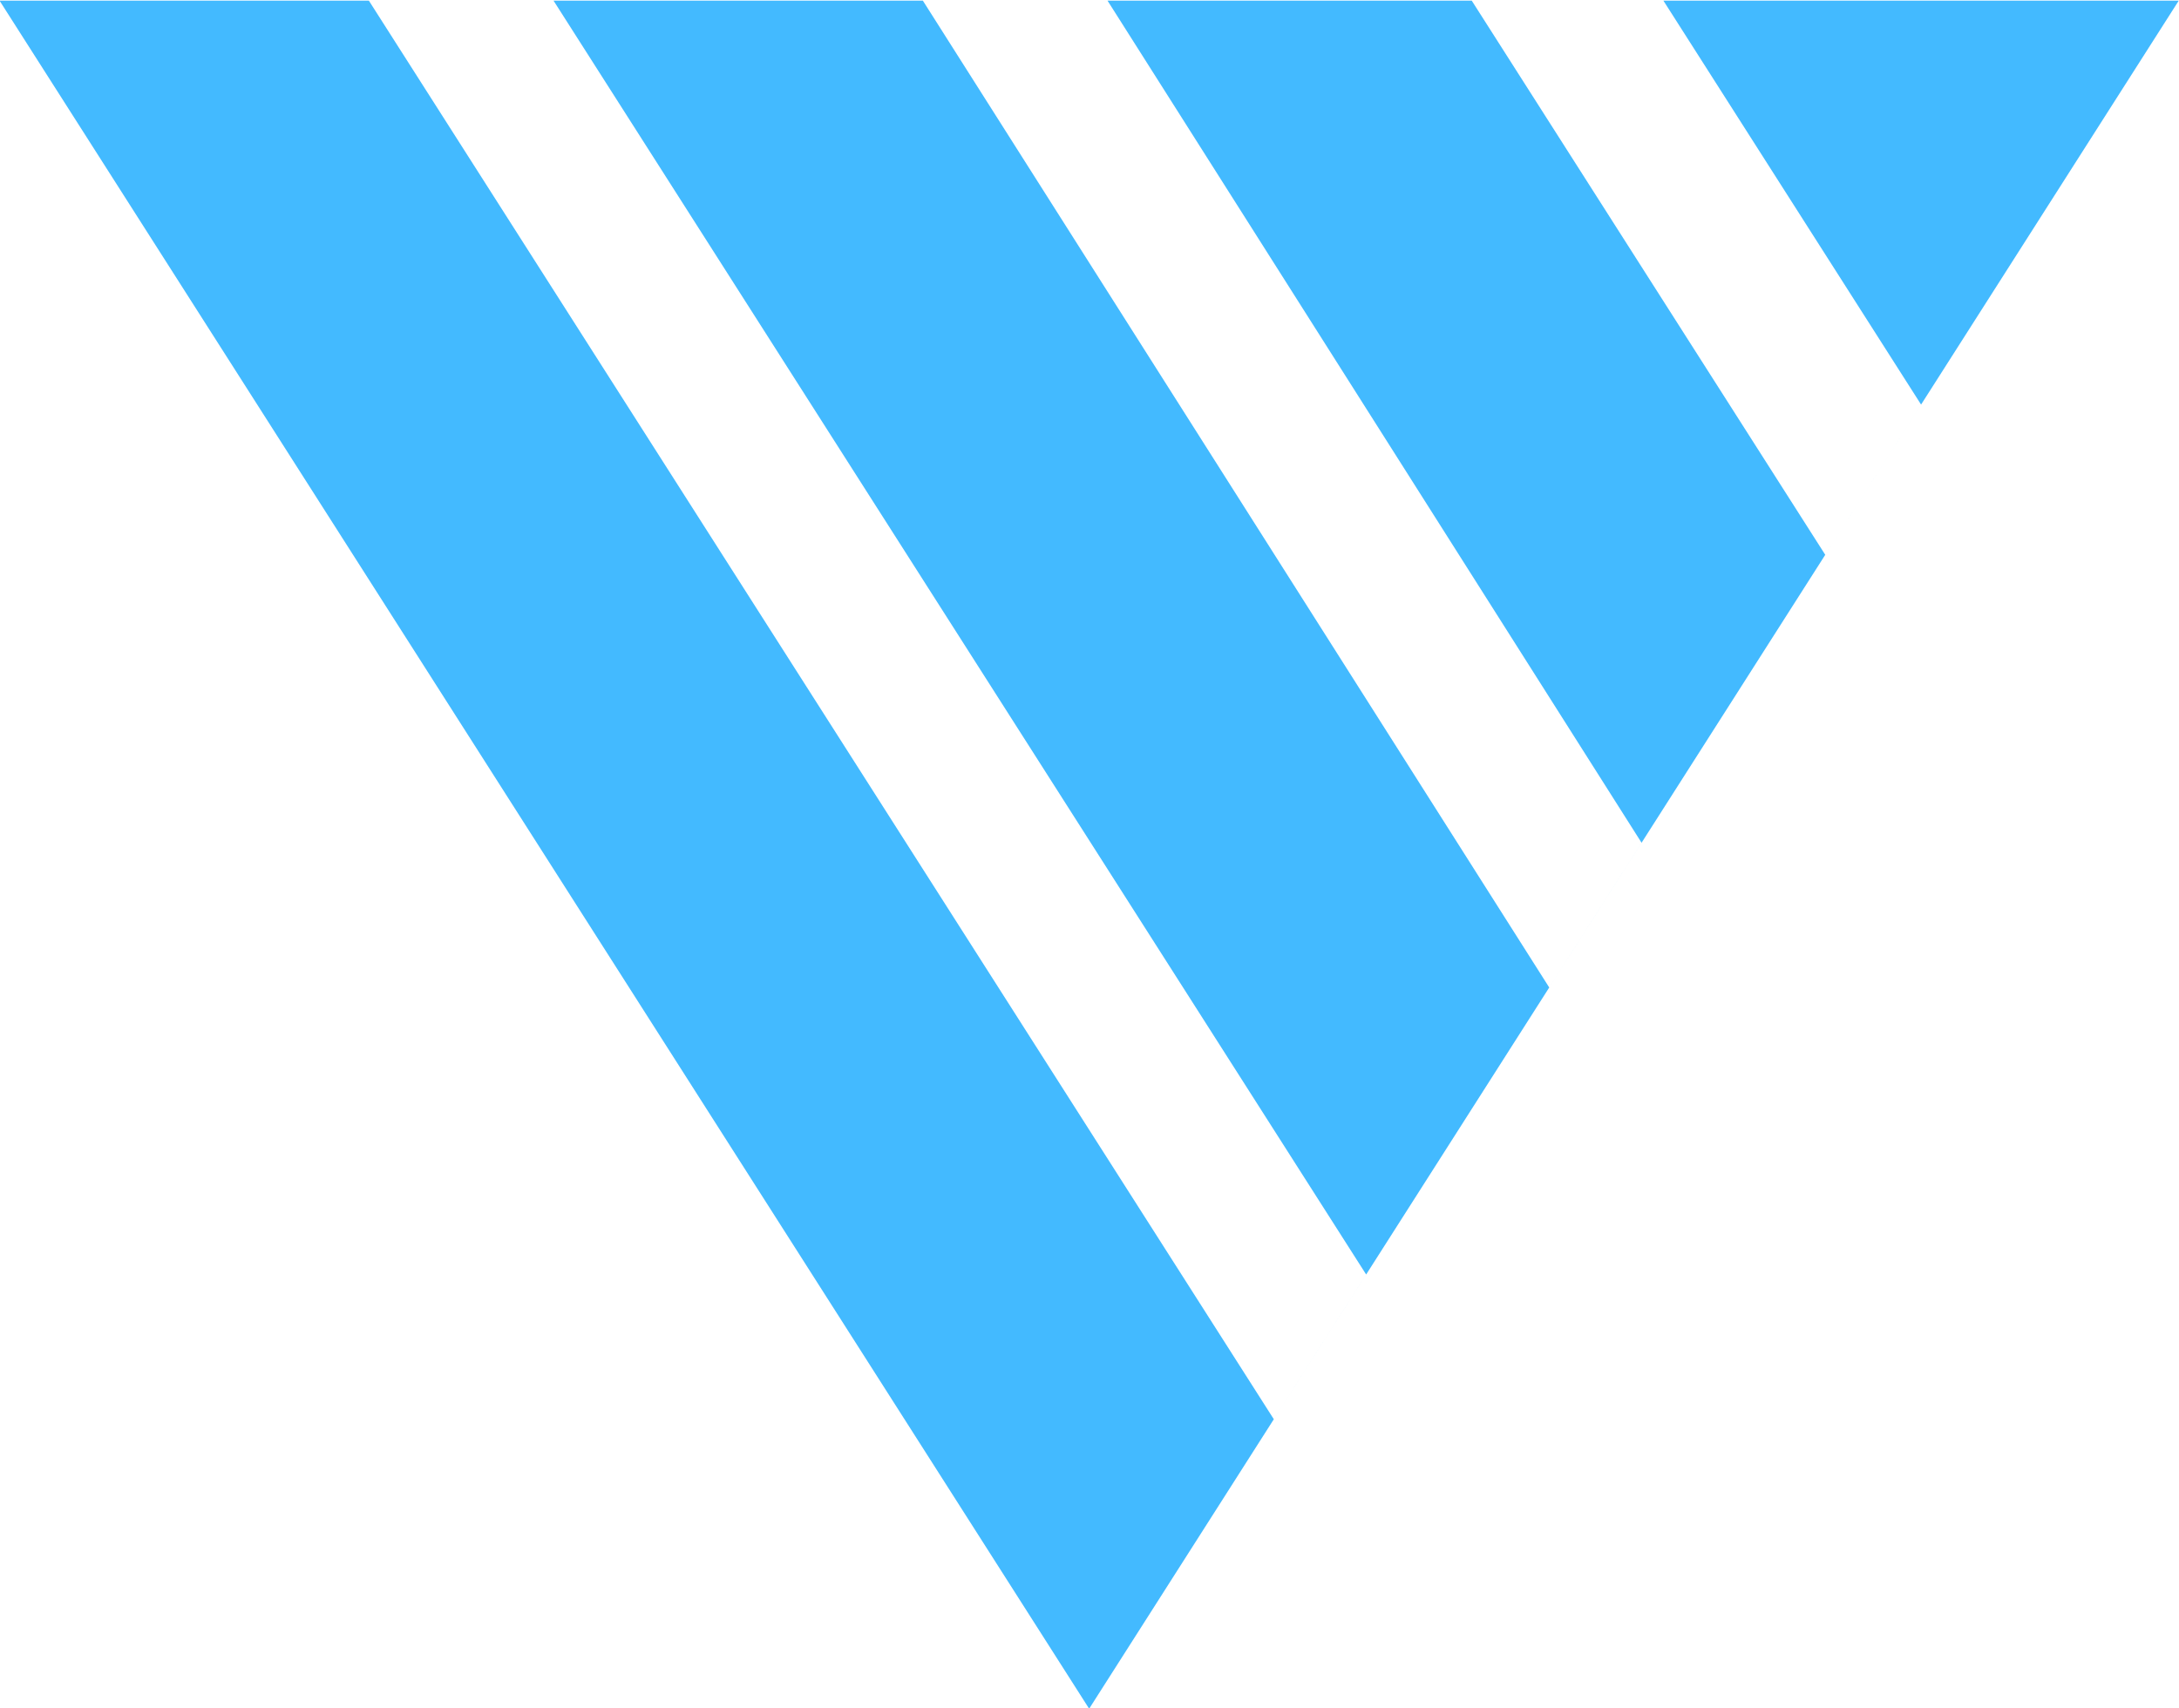 <?xml version="1.0" encoding="UTF-8" standalone="no"?>
<!DOCTYPE svg PUBLIC "-//W3C//DTD SVG 1.1//EN" "http://www.w3.org/Graphics/SVG/1.1/DTD/svg11.dtd">
<svg width="100%" height="100%" viewBox="0 0 2950 2313" version="1.1" xmlns="http://www.w3.org/2000/svg" xmlns:xlink="http://www.w3.org/1999/xlink" xml:space="preserve" xmlns:serif="http://www.serif.com/" style="fill-rule:evenodd;clip-rule:evenodd;stroke-linejoin:round;stroke-miterlimit:2;">
    <g transform="matrix(3.125,0,0,3.125,0,0)">
        <g transform="matrix(-2,0,0,2,1171.85,-1712.61)">
            <path d="M350,1226.51L586.021,856.445L113.979,856.445L350,1226.51ZM386.021,856.445L250.342,1070.25L230.342,1038.89L346.021,856.445L386.021,856.445ZM506.021,856.445L310,1163.79L290,1132.43L466.021,856.445L506.021,856.445ZM267.125,856.445L190.552,976.505L169.794,943.958L225.609,856.445L267.125,856.445Z" style="fill:rgb(67,186,255);"/>
        </g>
    </g>
</svg>
